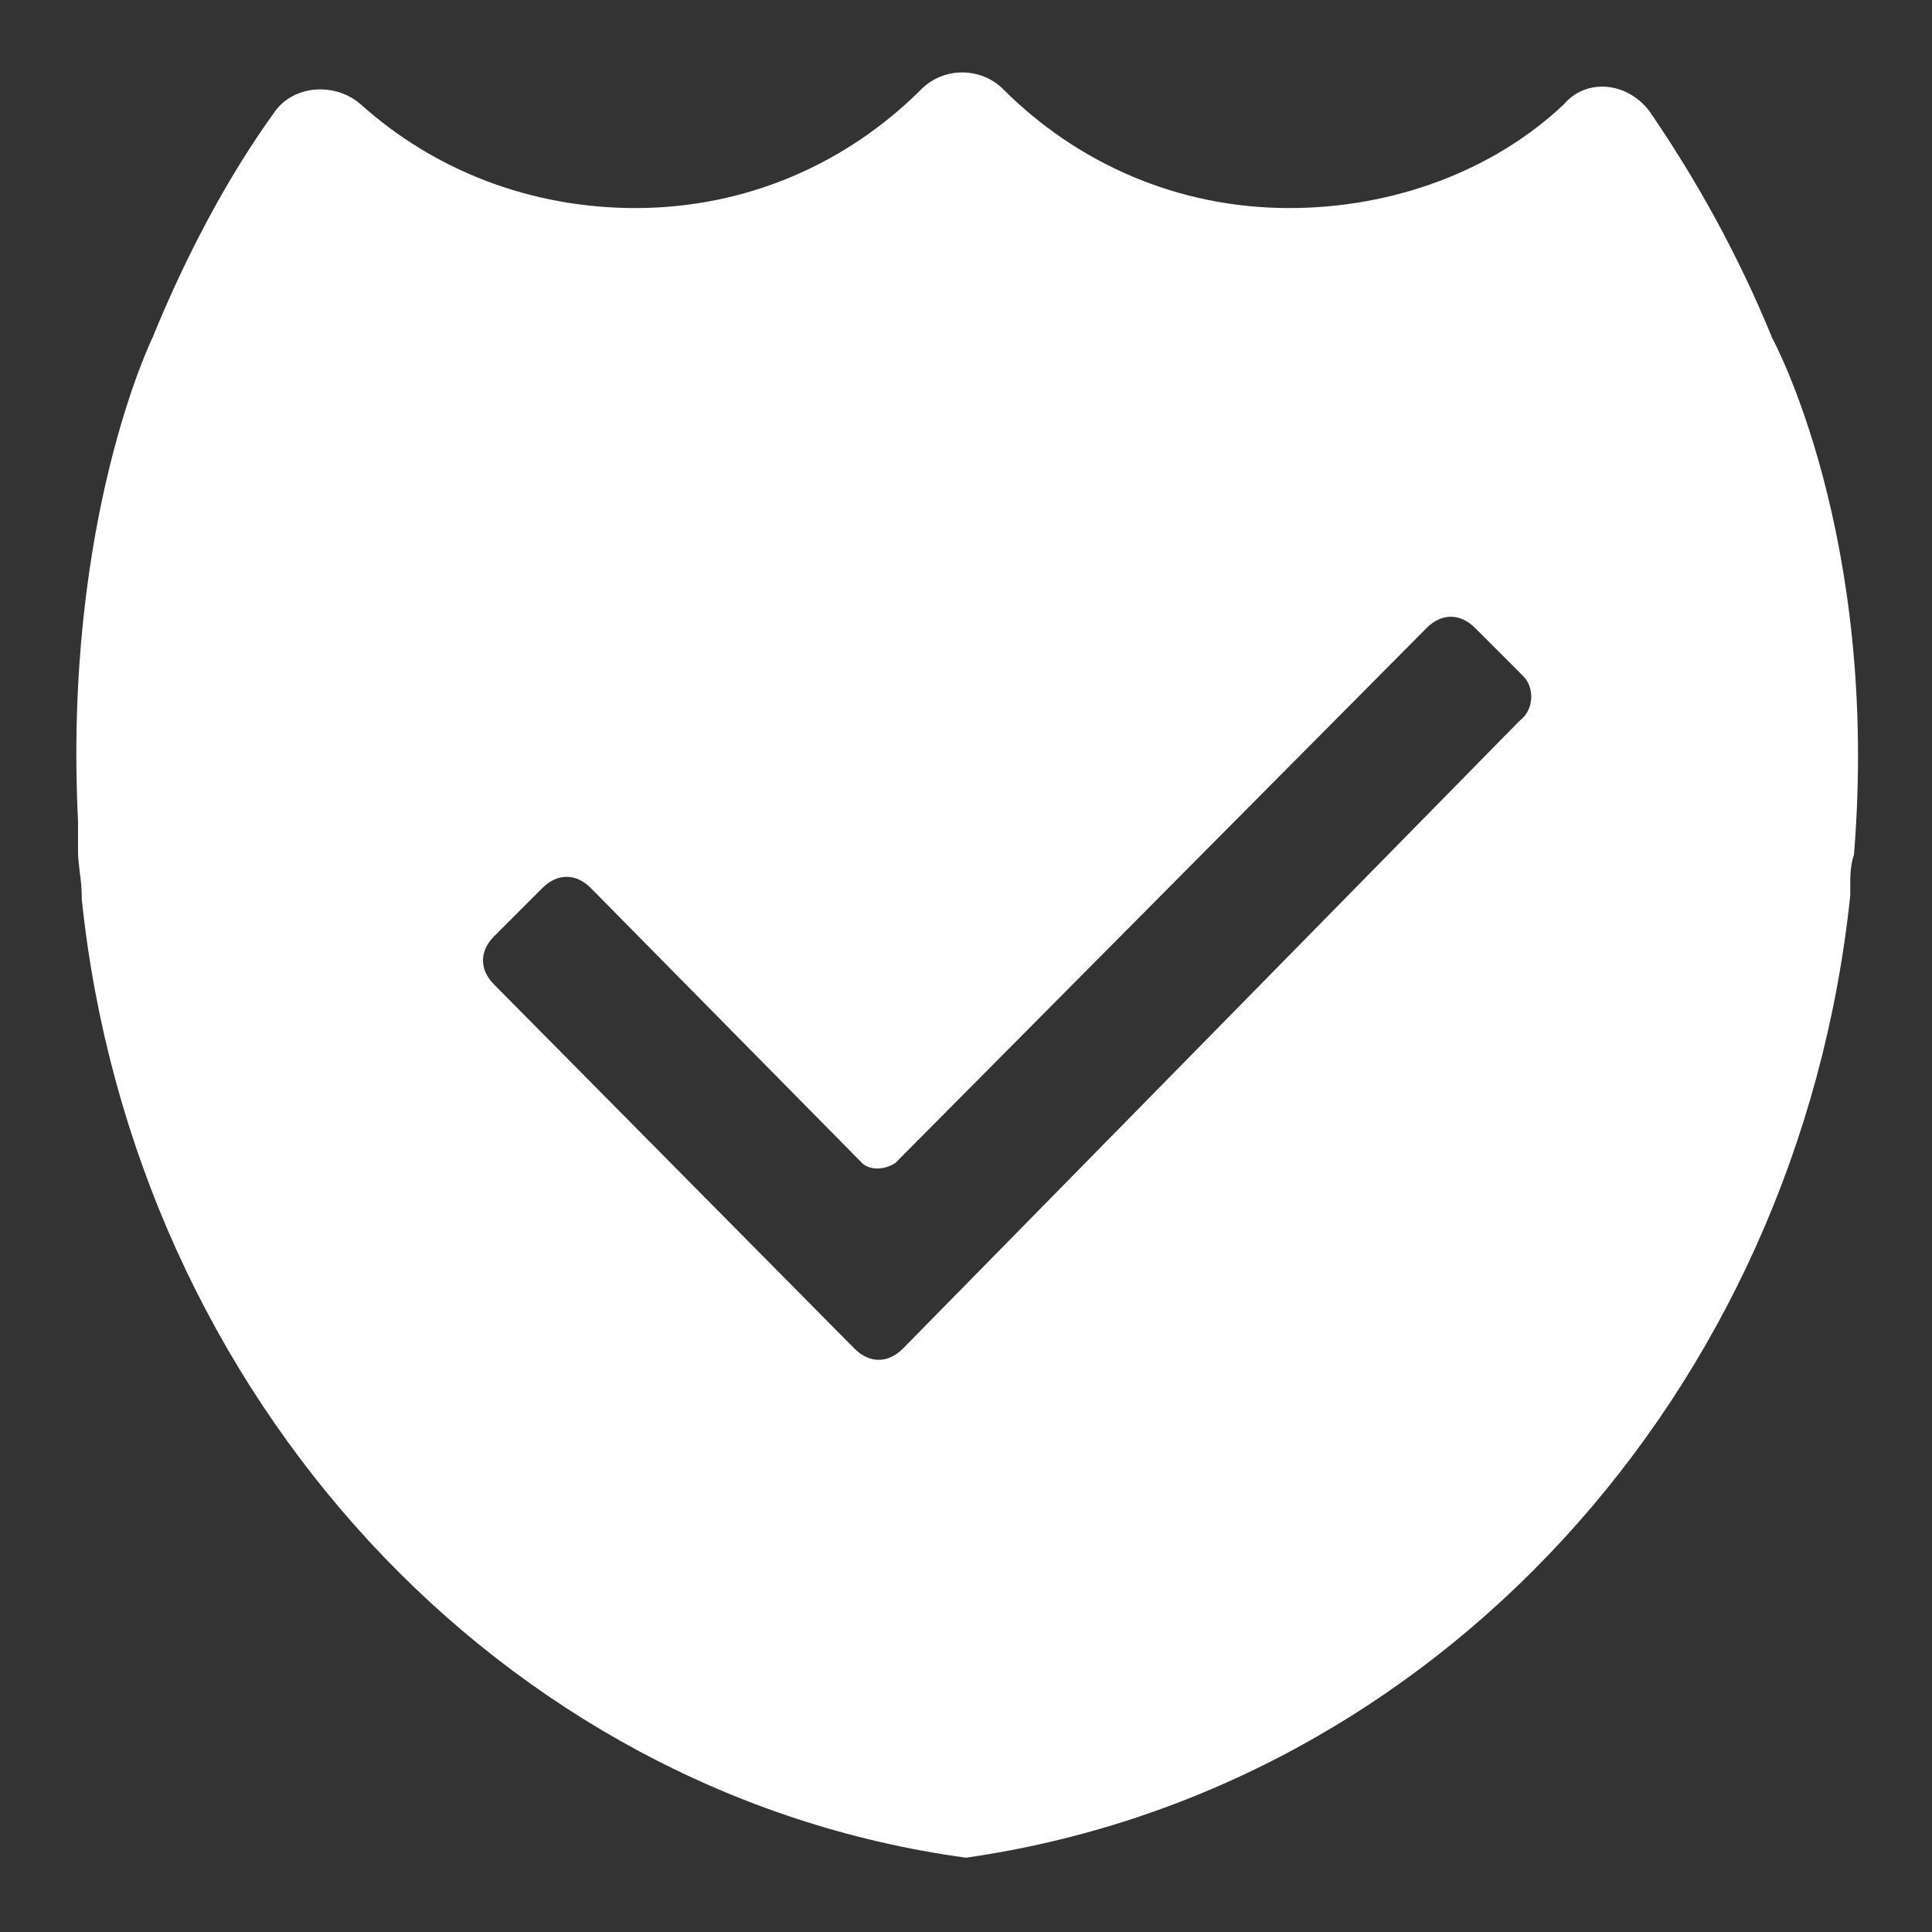 <?xml version="1.0" encoding="utf-8"?>
<!-- Generator: Adobe Illustrator 21.1.0, SVG Export Plug-In . SVG Version: 6.00 Build 0)  -->
<svg version="1.1" id="Layer_1" xmlns="http://www.w3.org/2000/svg" xmlns:xlink="http://www.w3.org/1999/xlink" x="0px" y="0px"
	 width="52px" height="52px" viewBox="0 0 52 52" enable-background="new 0 0 52 52" xml:space="preserve">
<rect x="0" y="0" width="52" height="52" fill="#333333" stroke="none"/>
<path fill="#FFFFFF" d="M47.7,9.1L47.7,9.1c-0.9-2.2-2-4.2-3.3-6.1c-0.6-0.8-1.7-0.9-2.3-0.2c-1.9,1.8-4.6,2.8-7.4,2.8
	c-3,0-5.7-1.2-7.7-3.2c-0.6-0.6-1.6-0.6-2.2,0c-2,2-4.7,3.2-7.7,3.2c-2.8,0-5.4-1-7.4-2.8C9,2.2,7.9,2.3,7.4,3
	C6.1,4.8,5,6.9,4.1,9.1h0c0,0-2.4,4.9-2,13c0,0,0,0.1,0,0.1c0,0.2,0,0.4,0,0.7c0,0.4,0.1,0.8,0.1,1.2c0,0,0,0.1,0,0.1h0
	C3.6,37.6,13.5,48.3,26,50c12.6-1.8,22.4-12.5,23.8-25.9h0c0-0.1,0-0.2,0-0.3c0-0.2,0-0.5,0.1-0.8C50.6,14.4,47.7,9.1,47.7,9.1z
	 M40.9,19.4L24.3,36.3c-0.4,0.4-0.9,0.4-1.3,0l-9.7-9.8c-0.4-0.4-0.4-0.9,0-1.3l1.3-1.3c0.4-0.4,0.9-0.4,1.3,0l7.3,7.4
	c0.2,0.2,0.6,0.2,0.9,0l14.3-14.4c0.4-0.4,0.9-0.4,1.3,0l1.3,1.3C41.3,18.5,41.3,19.1,40.9,19.4z"/>
</svg>
